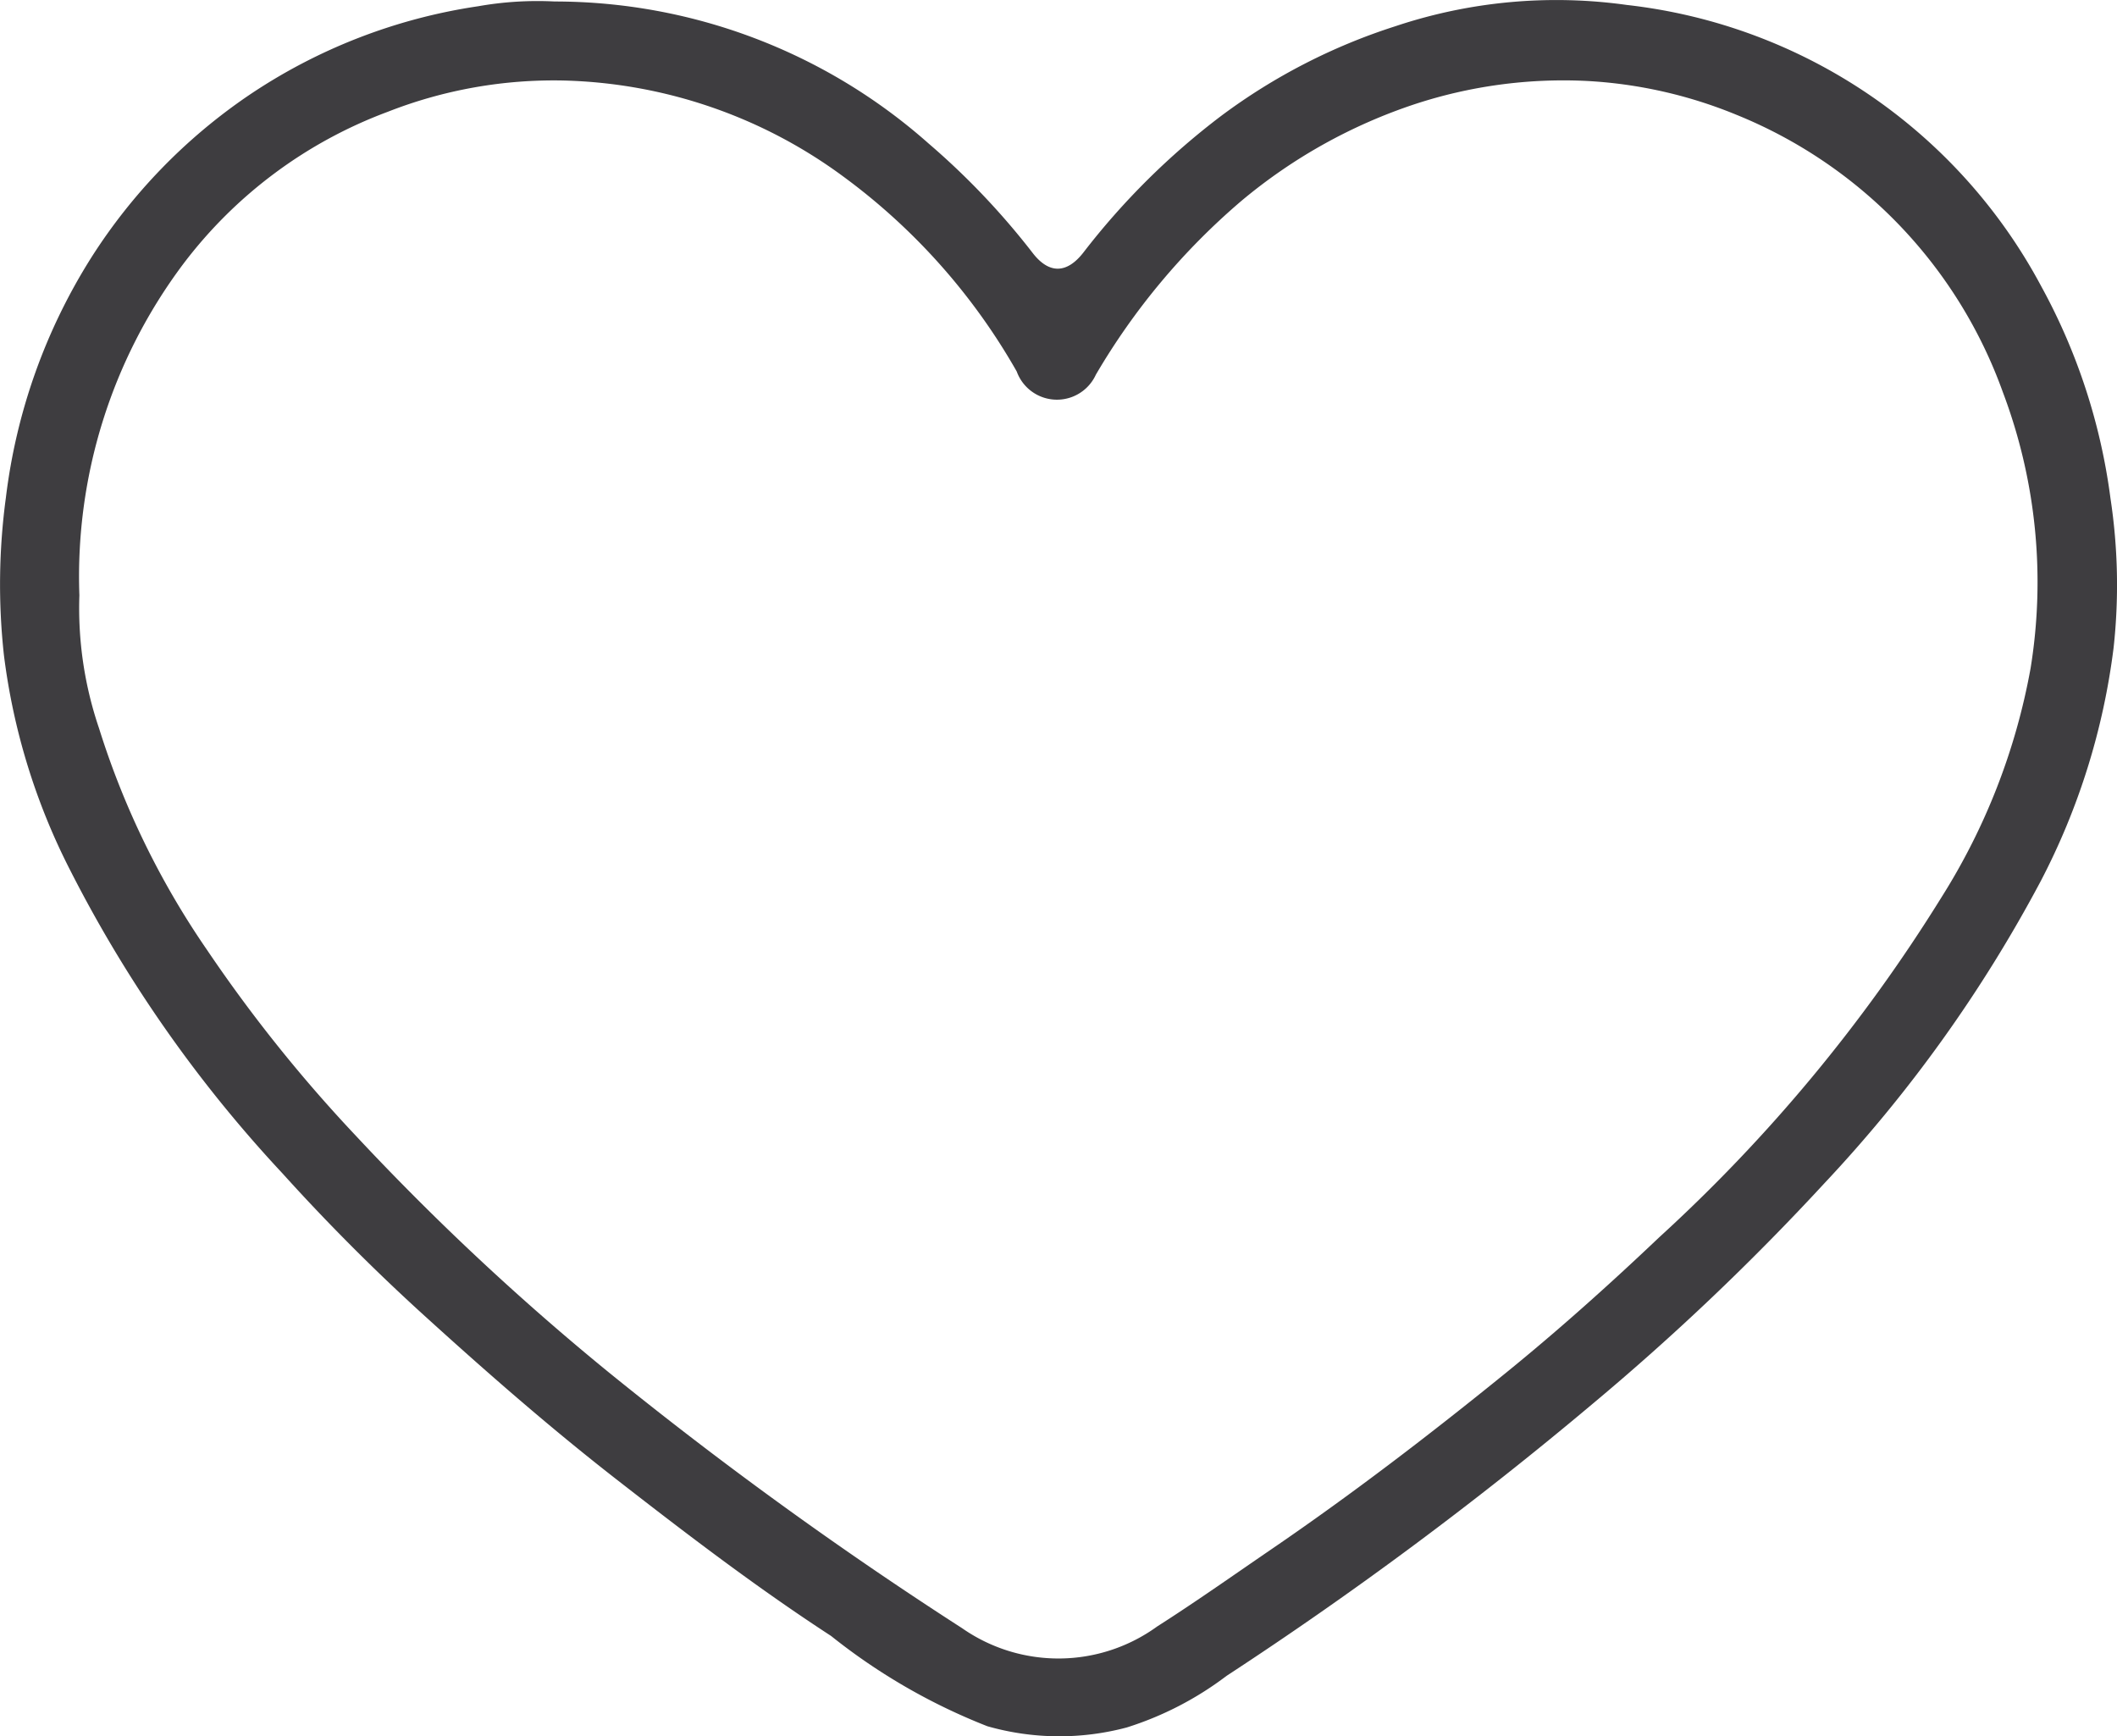 <svg xmlns="http://www.w3.org/2000/svg" width="31.228" height="25.61" viewBox="0 0 31.228 25.61"><defs><style>.a{fill:#3e3d40;}</style></defs><path class="a" d="M-165.62-446.409a8.314,8.314,0,0,1,5.515,2.094,10.964,10.964,0,0,1,1.538,1.618c.238.307.5.307.746-.009a10.787,10.787,0,0,1,2.036-2.018,8.75,8.75,0,0,1,2.563-1.319,7.491,7.491,0,0,1,3.417-.315,7.936,7.936,0,0,1,6.115,4.153,8.885,8.885,0,0,1,1.02,3.127,8.5,8.5,0,0,1,.046,2.2,10.147,10.147,0,0,1-1.075,3.444,20.647,20.647,0,0,1-3.194,4.46,36.427,36.427,0,0,1-3.416,3.25,55.917,55.917,0,0,1-5.4,4.013,4.835,4.835,0,0,1-1.472.761,3.867,3.867,0,0,1-2.056-.018,8.883,8.883,0,0,1-2.306-1.332c-1.1-.716-2.14-1.511-3.174-2.316-.982-.765-1.918-1.584-2.84-2.422q-1.093-.994-2.081-2.088a19.482,19.482,0,0,1-3.13-4.471,9.548,9.548,0,0,1-.976-3.169,9.562,9.562,0,0,1,.029-2.326,8.55,8.55,0,0,1,1.265-3.548,8.236,8.236,0,0,1,2.31-2.38,8.185,8.185,0,0,1,3.393-1.319A5.011,5.011,0,0,1-165.62-446.409Zm-7.011,8.759a5.5,5.5,0,0,0,.29,1.962,12.155,12.155,0,0,0,1.595,3.272,21.688,21.688,0,0,0,2.194,2.739,37.751,37.751,0,0,0,3.73,3.489,58.822,58.822,0,0,0,5.211,3.773,2.482,2.482,0,0,0,2.879-.025c.566-.361,1.115-.749,1.669-1.128,1.2-.819,2.35-1.7,3.474-2.612.781-.634,1.532-1.307,2.262-2a23.647,23.647,0,0,0,4.16-5.009,9.489,9.489,0,0,0,1.318-3.383,7.925,7.925,0,0,0-.409-4.075,6.946,6.946,0,0,0-3.93-4.091,6.74,6.74,0,0,0-2.23-.5,7.027,7.027,0,0,0-2.51.342,7.806,7.806,0,0,0-2.557,1.424,10.01,10.01,0,0,0-2.152,2.568.631.631,0,0,1-1.167-.047,9.208,9.208,0,0,0-2.561-2.878,7.246,7.246,0,0,0-4.111-1.414,6.706,6.706,0,0,0-2.611.463,6.712,6.712,0,0,0-3.015,2.247A7.681,7.681,0,0,0-172.631-437.65Z" transform="translate(173.802 446.431)"/></svg>